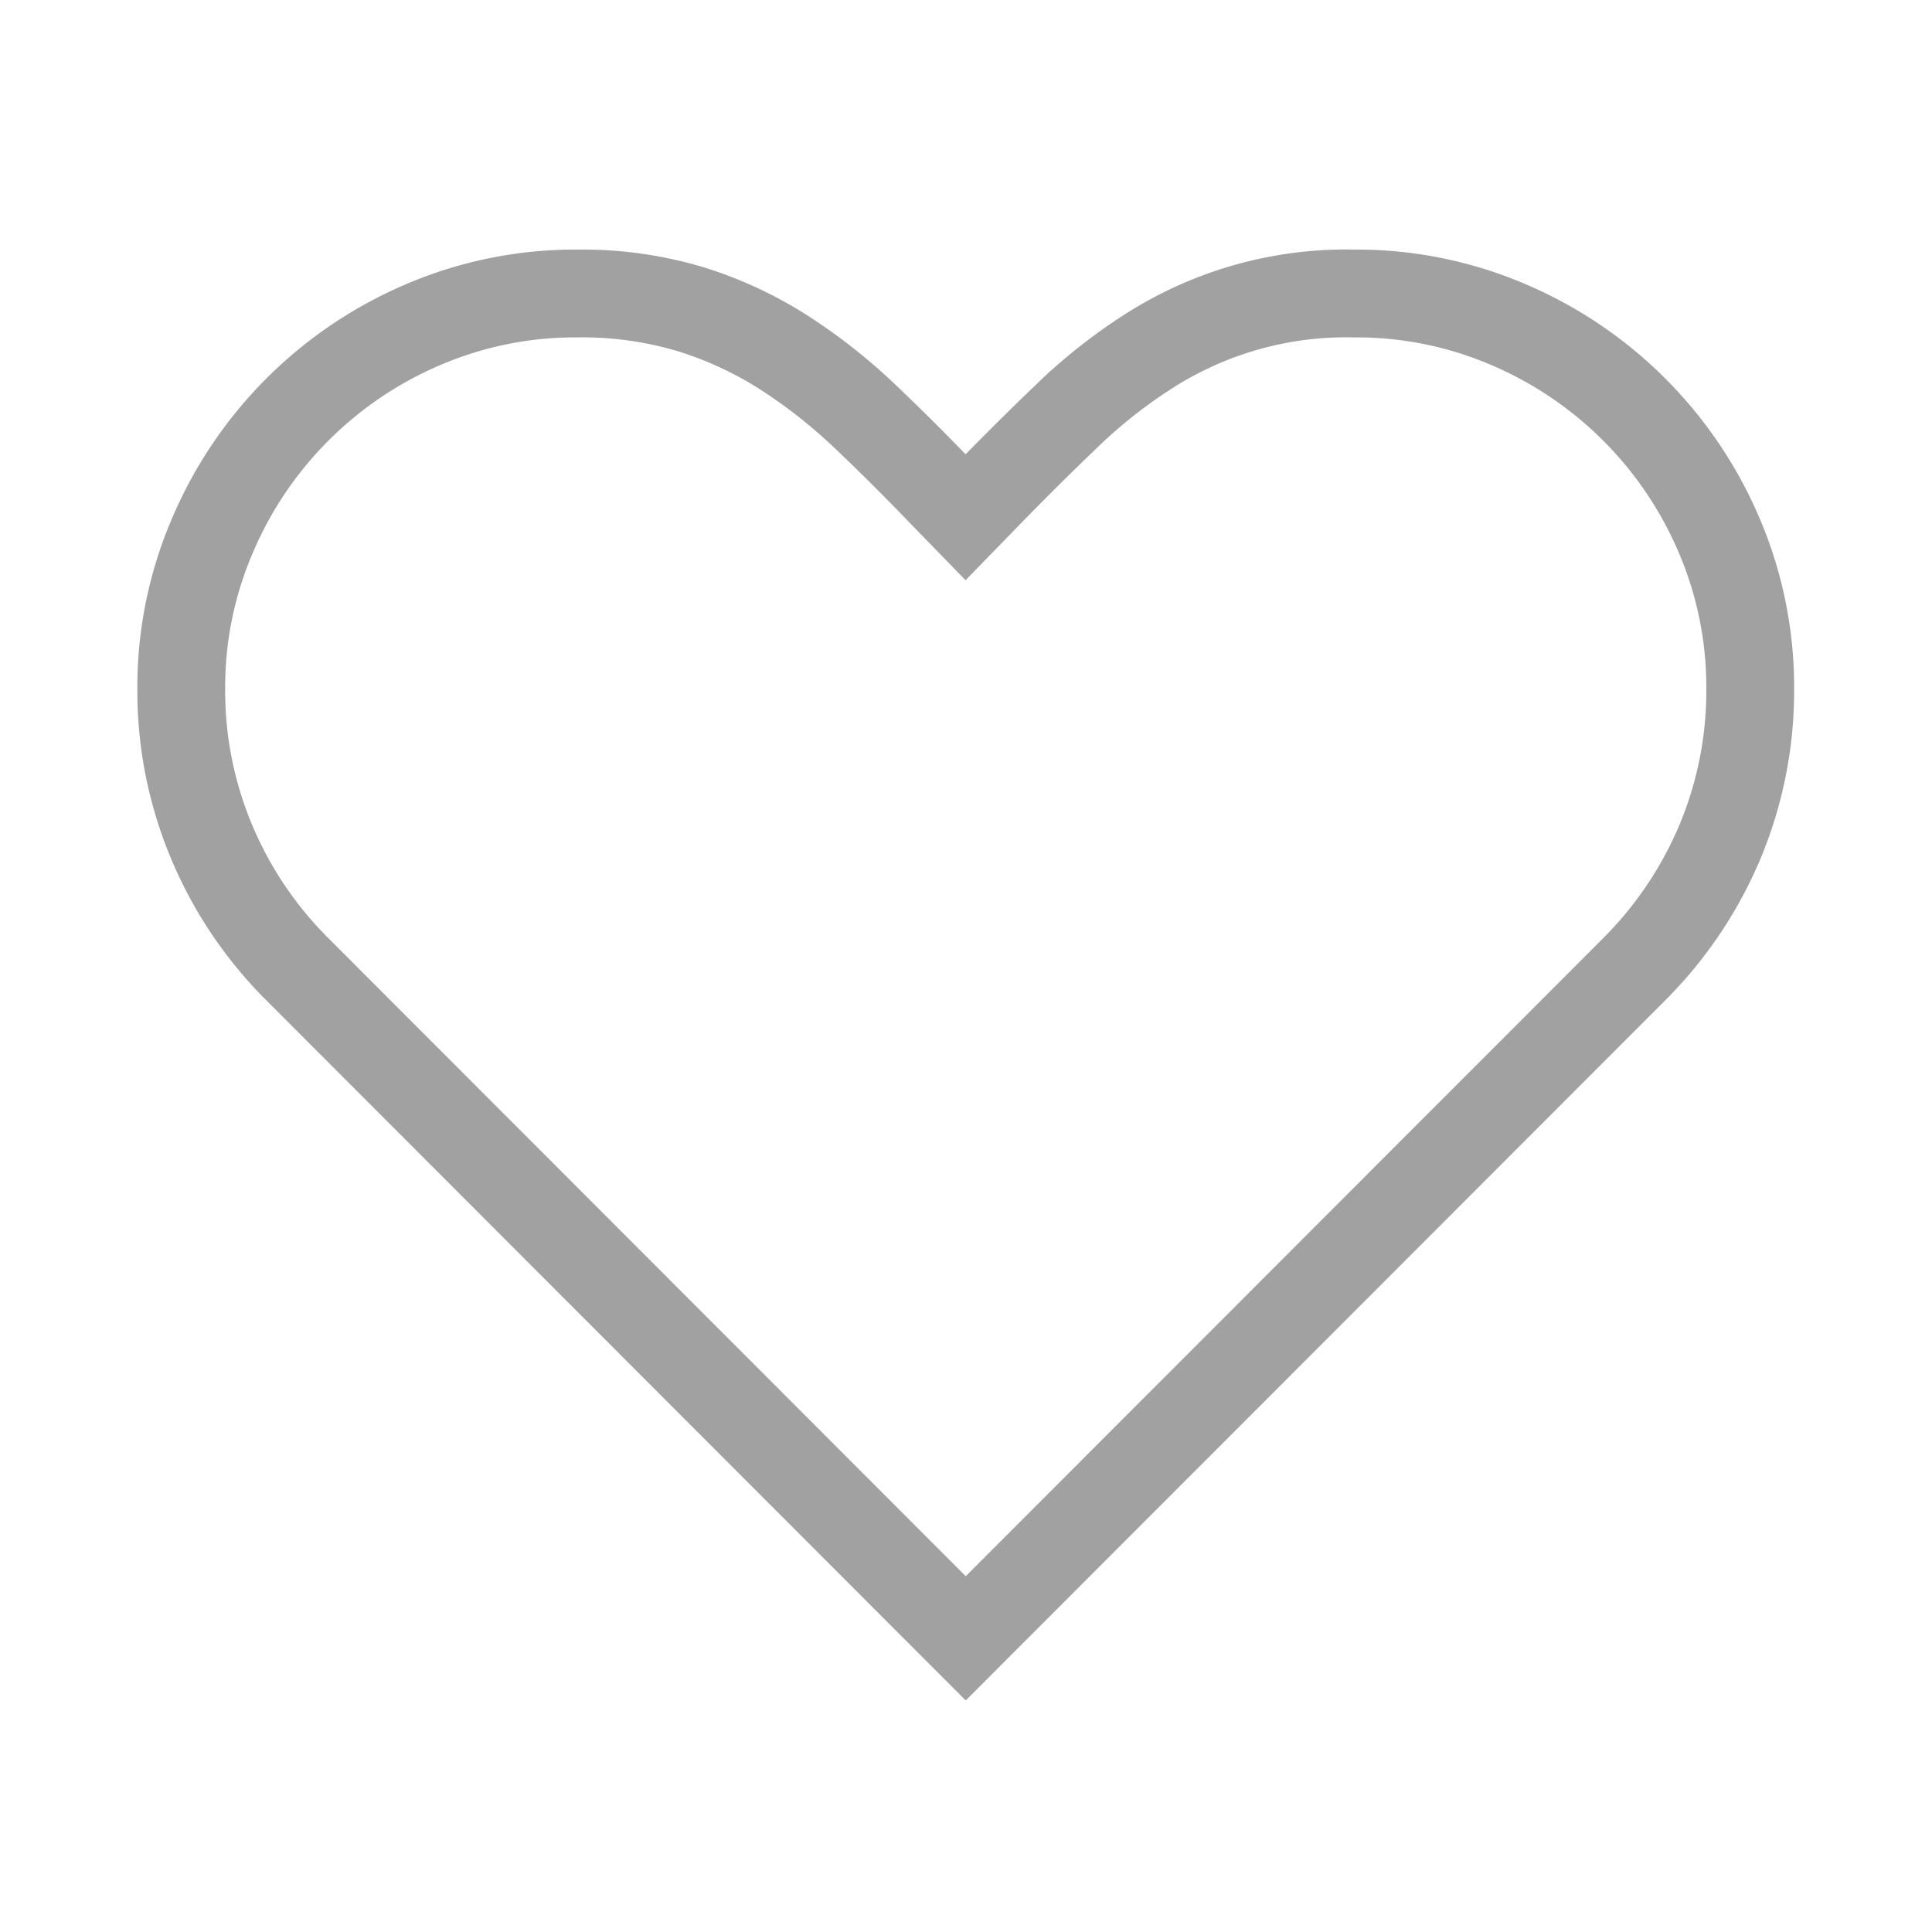 <svg xmlns="http://www.w3.org/2000/svg" width="22" height="22" viewBox="0 0 22 22">
  <g id="그룹_5813" data-name="그룹 5813" transform="translate(126.221 -190.055)">
    <rect id="사각형_1770" data-name="사각형 1770" width="22" height="22" transform="translate(-126.221 190.055)" fill="none"/>
    <g id="그룹_5576" data-name="그룹 5576" transform="translate(-124.154 193.395)">
      <path id="패스_18" data-name="패스 18" d="M-111.175,192.789a4.386,4.386,0,0,1,1.754.354,4.54,4.54,0,0,1,2.4,2.4,4.39,4.39,0,0,1,.354,1.754,4.455,4.455,0,0,1-.341,1.727,4.534,4.534,0,0,1-.981,1.461l-7.611,7.618-7.61-7.618a4.5,4.5,0,0,1-.981-1.461,4.434,4.434,0,0,1-.342-1.727,4.37,4.37,0,0,1,.356-1.754,4.538,4.538,0,0,1,2.4-2.4,4.394,4.394,0,0,1,1.754-.354,4.3,4.3,0,0,1,1.3.182,4.384,4.384,0,0,1,1.057.493,6.252,6.252,0,0,1,.919.724q.434.412.887.884l.258.265.285-.293q.451-.462.882-.874a5.933,5.933,0,0,1,.911-.719,4.167,4.167,0,0,1,2.343-.662Z" transform="translate(124.53 -192.787)" fill="none" stroke="#a1a1a1" stroke-width="1"/>
    </g>
  </g>
</svg>
